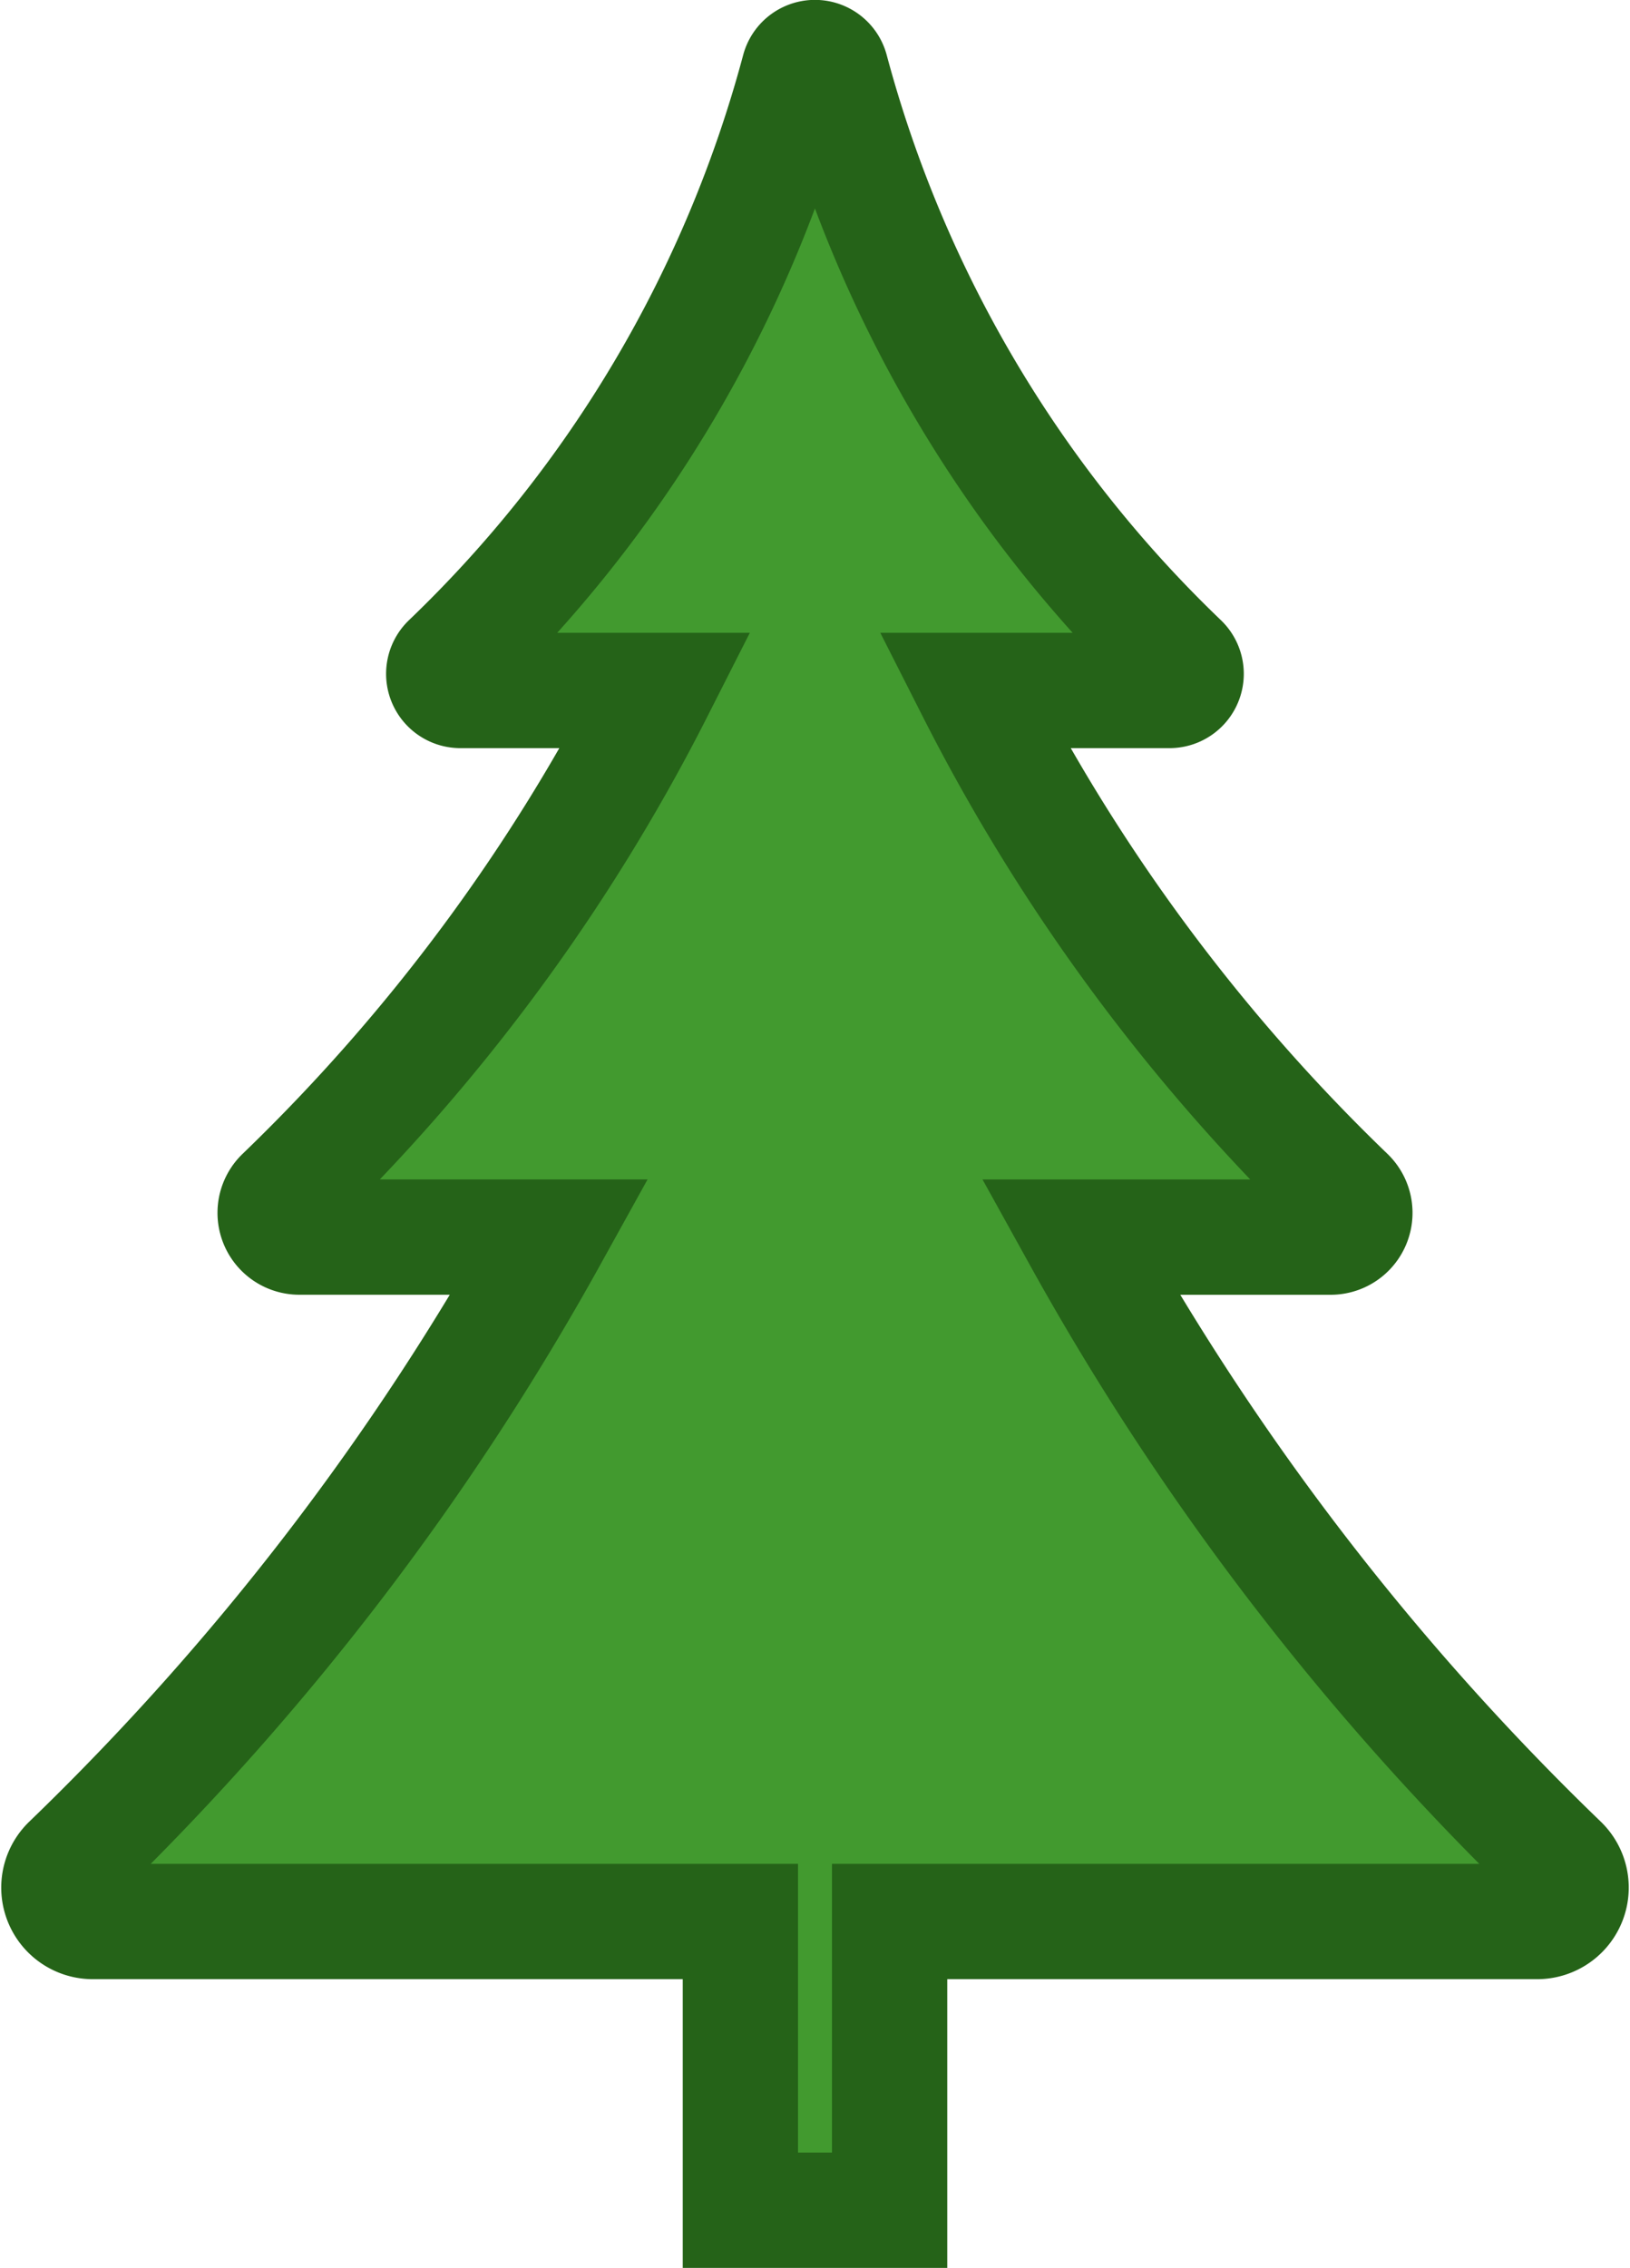 <svg xmlns="http://www.w3.org/2000/svg" width="42.417" height="58.991" viewBox="0 0 42.417 58.991"><defs><style>.a{fill:#429a2f;stroke:#256318;stroke-width:3px;fill-rule:evenodd;}</style></defs><g transform="translate(-18.95 -6.503)"><path class="a" d="M59.569,54.97A69.186,69.186,0,0,1,47.063,38.682h6.515a.631.631,0,0,0,.441-1.081A48.965,48.965,0,0,1,44.3,24.463h5.086a.433.433,0,0,0,.3-.743,33.2,33.2,0,0,1-9.111-15.4.433.433,0,0,0-.836,0,33.192,33.192,0,0,1-9.111,15.4.433.433,0,0,0,.3.743H36.02A48.994,48.994,0,0,1,26.3,37.6a.63.63,0,0,0,.441,1.081h6.515A69.221,69.221,0,0,1,20.749,54.97a.882.882,0,0,0,.617,1.514H38.217v7.51H42.1v-7.51H58.951a.883.883,0,0,0,.618-1.514Z"/></g></svg>